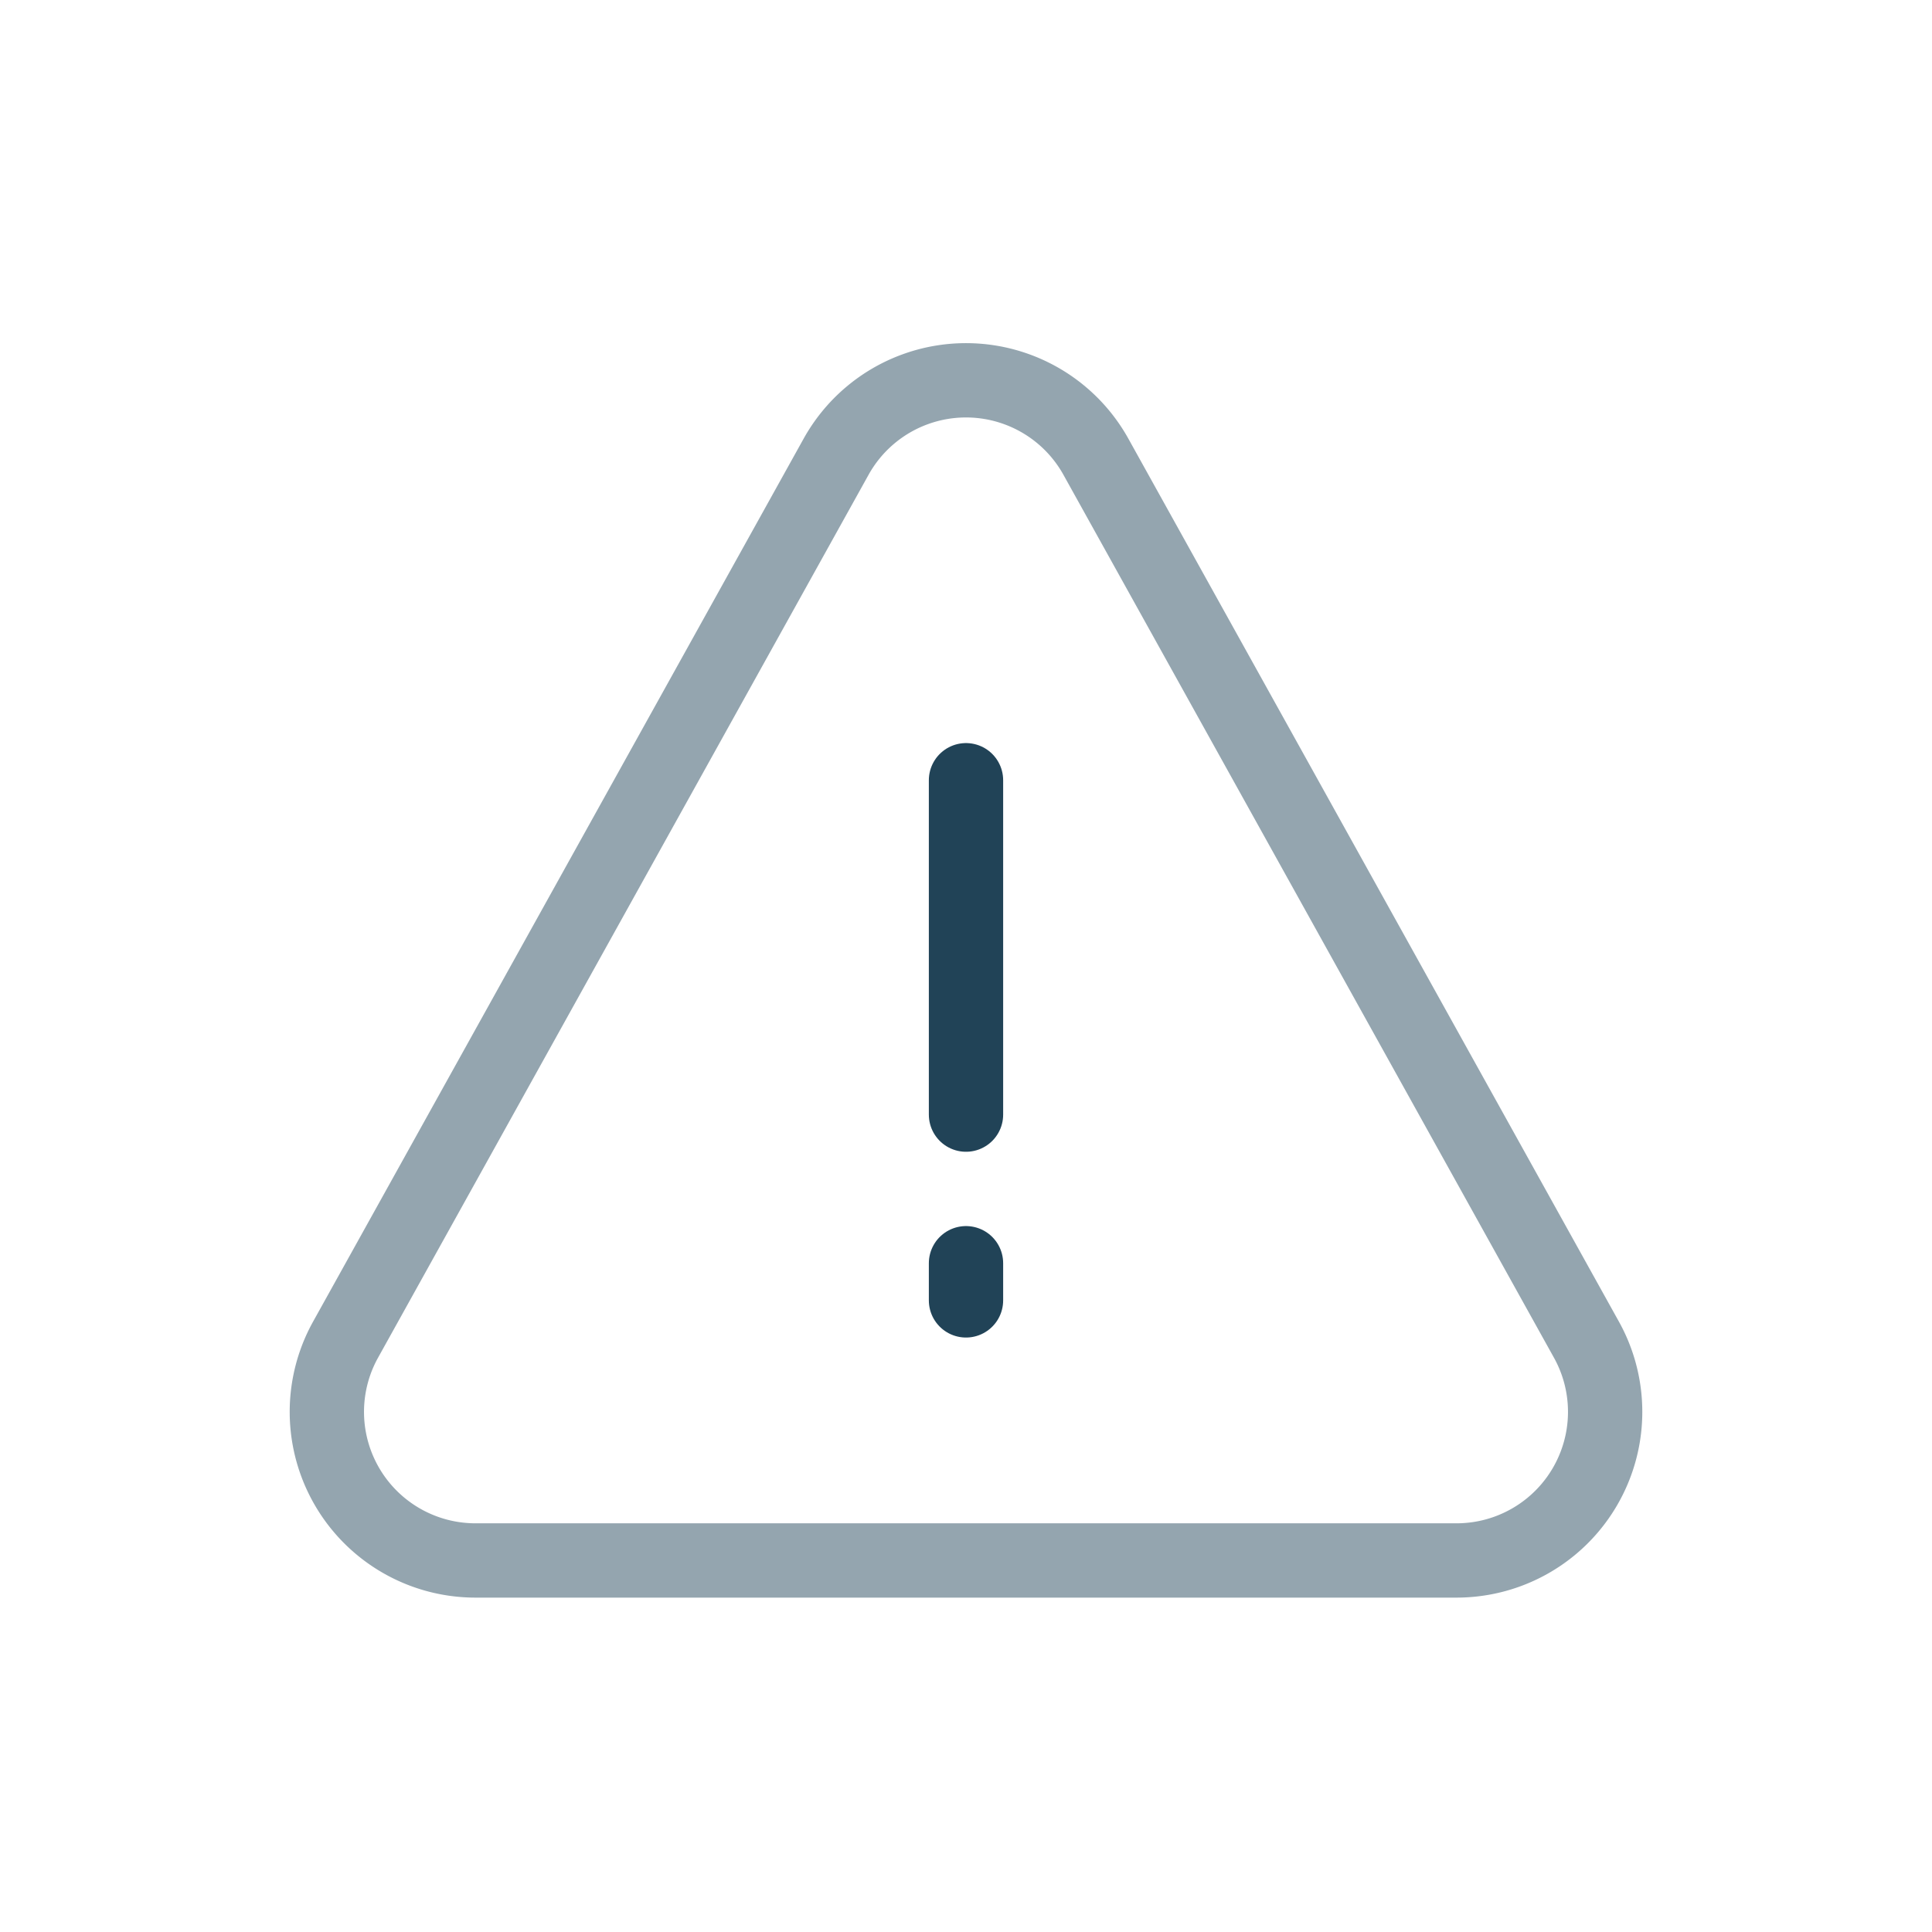 <svg xmlns="http://www.w3.org/2000/svg" width="52" height="52" viewBox="0 0 52 52">
    <g fill="none" fill-rule="evenodd" stroke-linecap="round" stroke-linejoin="round" stroke-width="2">
        <path stroke="#94A5AF" d="M29.497 12.294l13.202 23.763A4 4 0 0 1 39.202 42H12.798a4 4 0 0 1-3.497-5.943l13.202-23.763a4 4 0 0 1 6.994 0z"/>
        <path stroke="#214357" d="M26 30v-9M26 35v-1"/>
    </g>
</svg>
